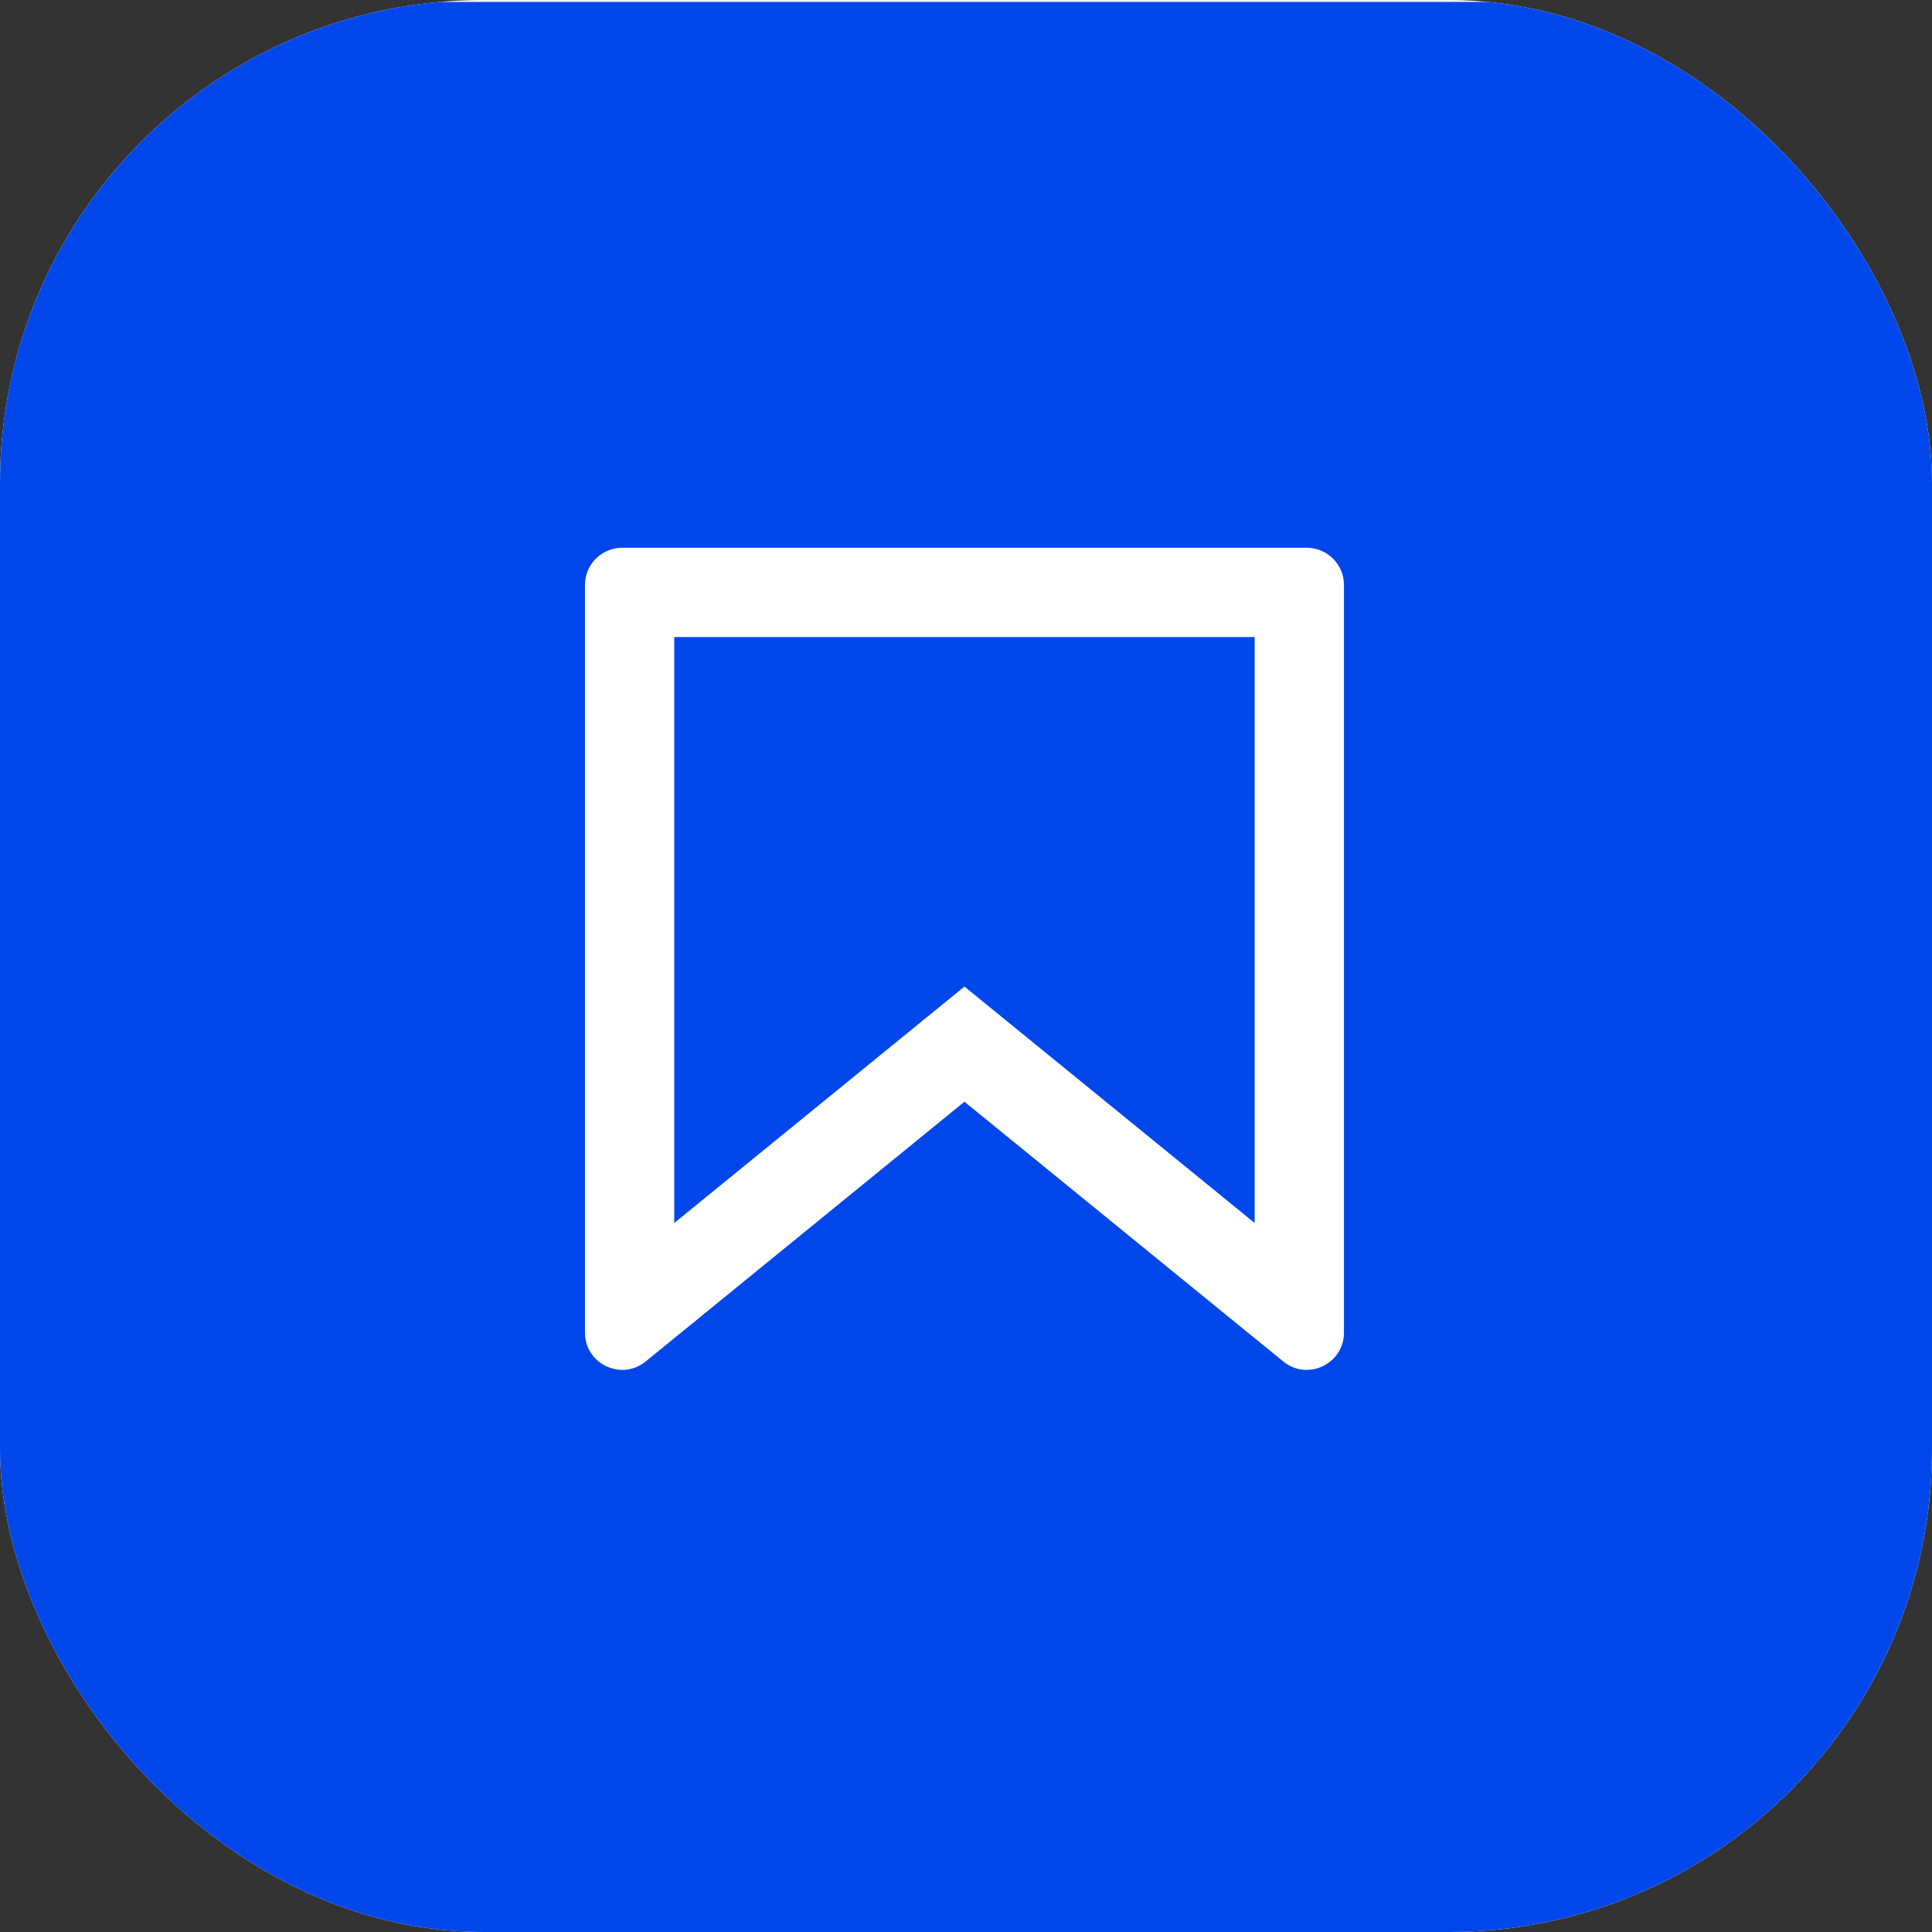 <?xml version="1.0" encoding="utf-8"?>
<svg xmlns="http://www.w3.org/2000/svg" width="512" height="512" viewBox="0 0 512 512" fill="none">
<rect x="0" y="0" width="512" height="512" fill="#333333" stroke="none"/>
<g clip-path="url(#clip0_2052_12995)">
<rect width="512" height="512" rx="128" fill="white"/>
<g clip-path="url(#clip1_2052_12995)">
<rect width="512" height="512" transform="translate(0 0.5)" fill="#0047EB"/>
</g>
<g clip-path="url(#clip2_2052_12995)">
<path fill-rule="evenodd" clip-rule="evenodd" d="M255.592 261.447L332.498 324.106V168.827H178.687V324.106L255.592 261.447ZM155.023 155.024C155.023 149.578 159.438 145.164 164.883 145.164H346.301C351.747 145.164 356.161 149.578 356.161 155.024V353.157C356.161 361.466 346.515 366.049 340.074 360.801L255.592 291.97L171.111 360.801C164.67 366.049 155.023 361.466 155.023 353.157V155.024Z" fill="white"/>
</g>
</g>
<defs>
<clipPath id="clip0_2052_12995">
<rect width="512" height="512" rx="128" fill="white"/>
</clipPath>
<clipPath id="clip1_2052_12995">
<rect width="512" height="512" fill="white"/>
</clipPath>
<clipPath id="clip2_2052_12995">
<rect width="388.714" height="388.714" fill="white" transform="translate(61.643 61.643)"/>
</clipPath>
</defs>
</svg>
